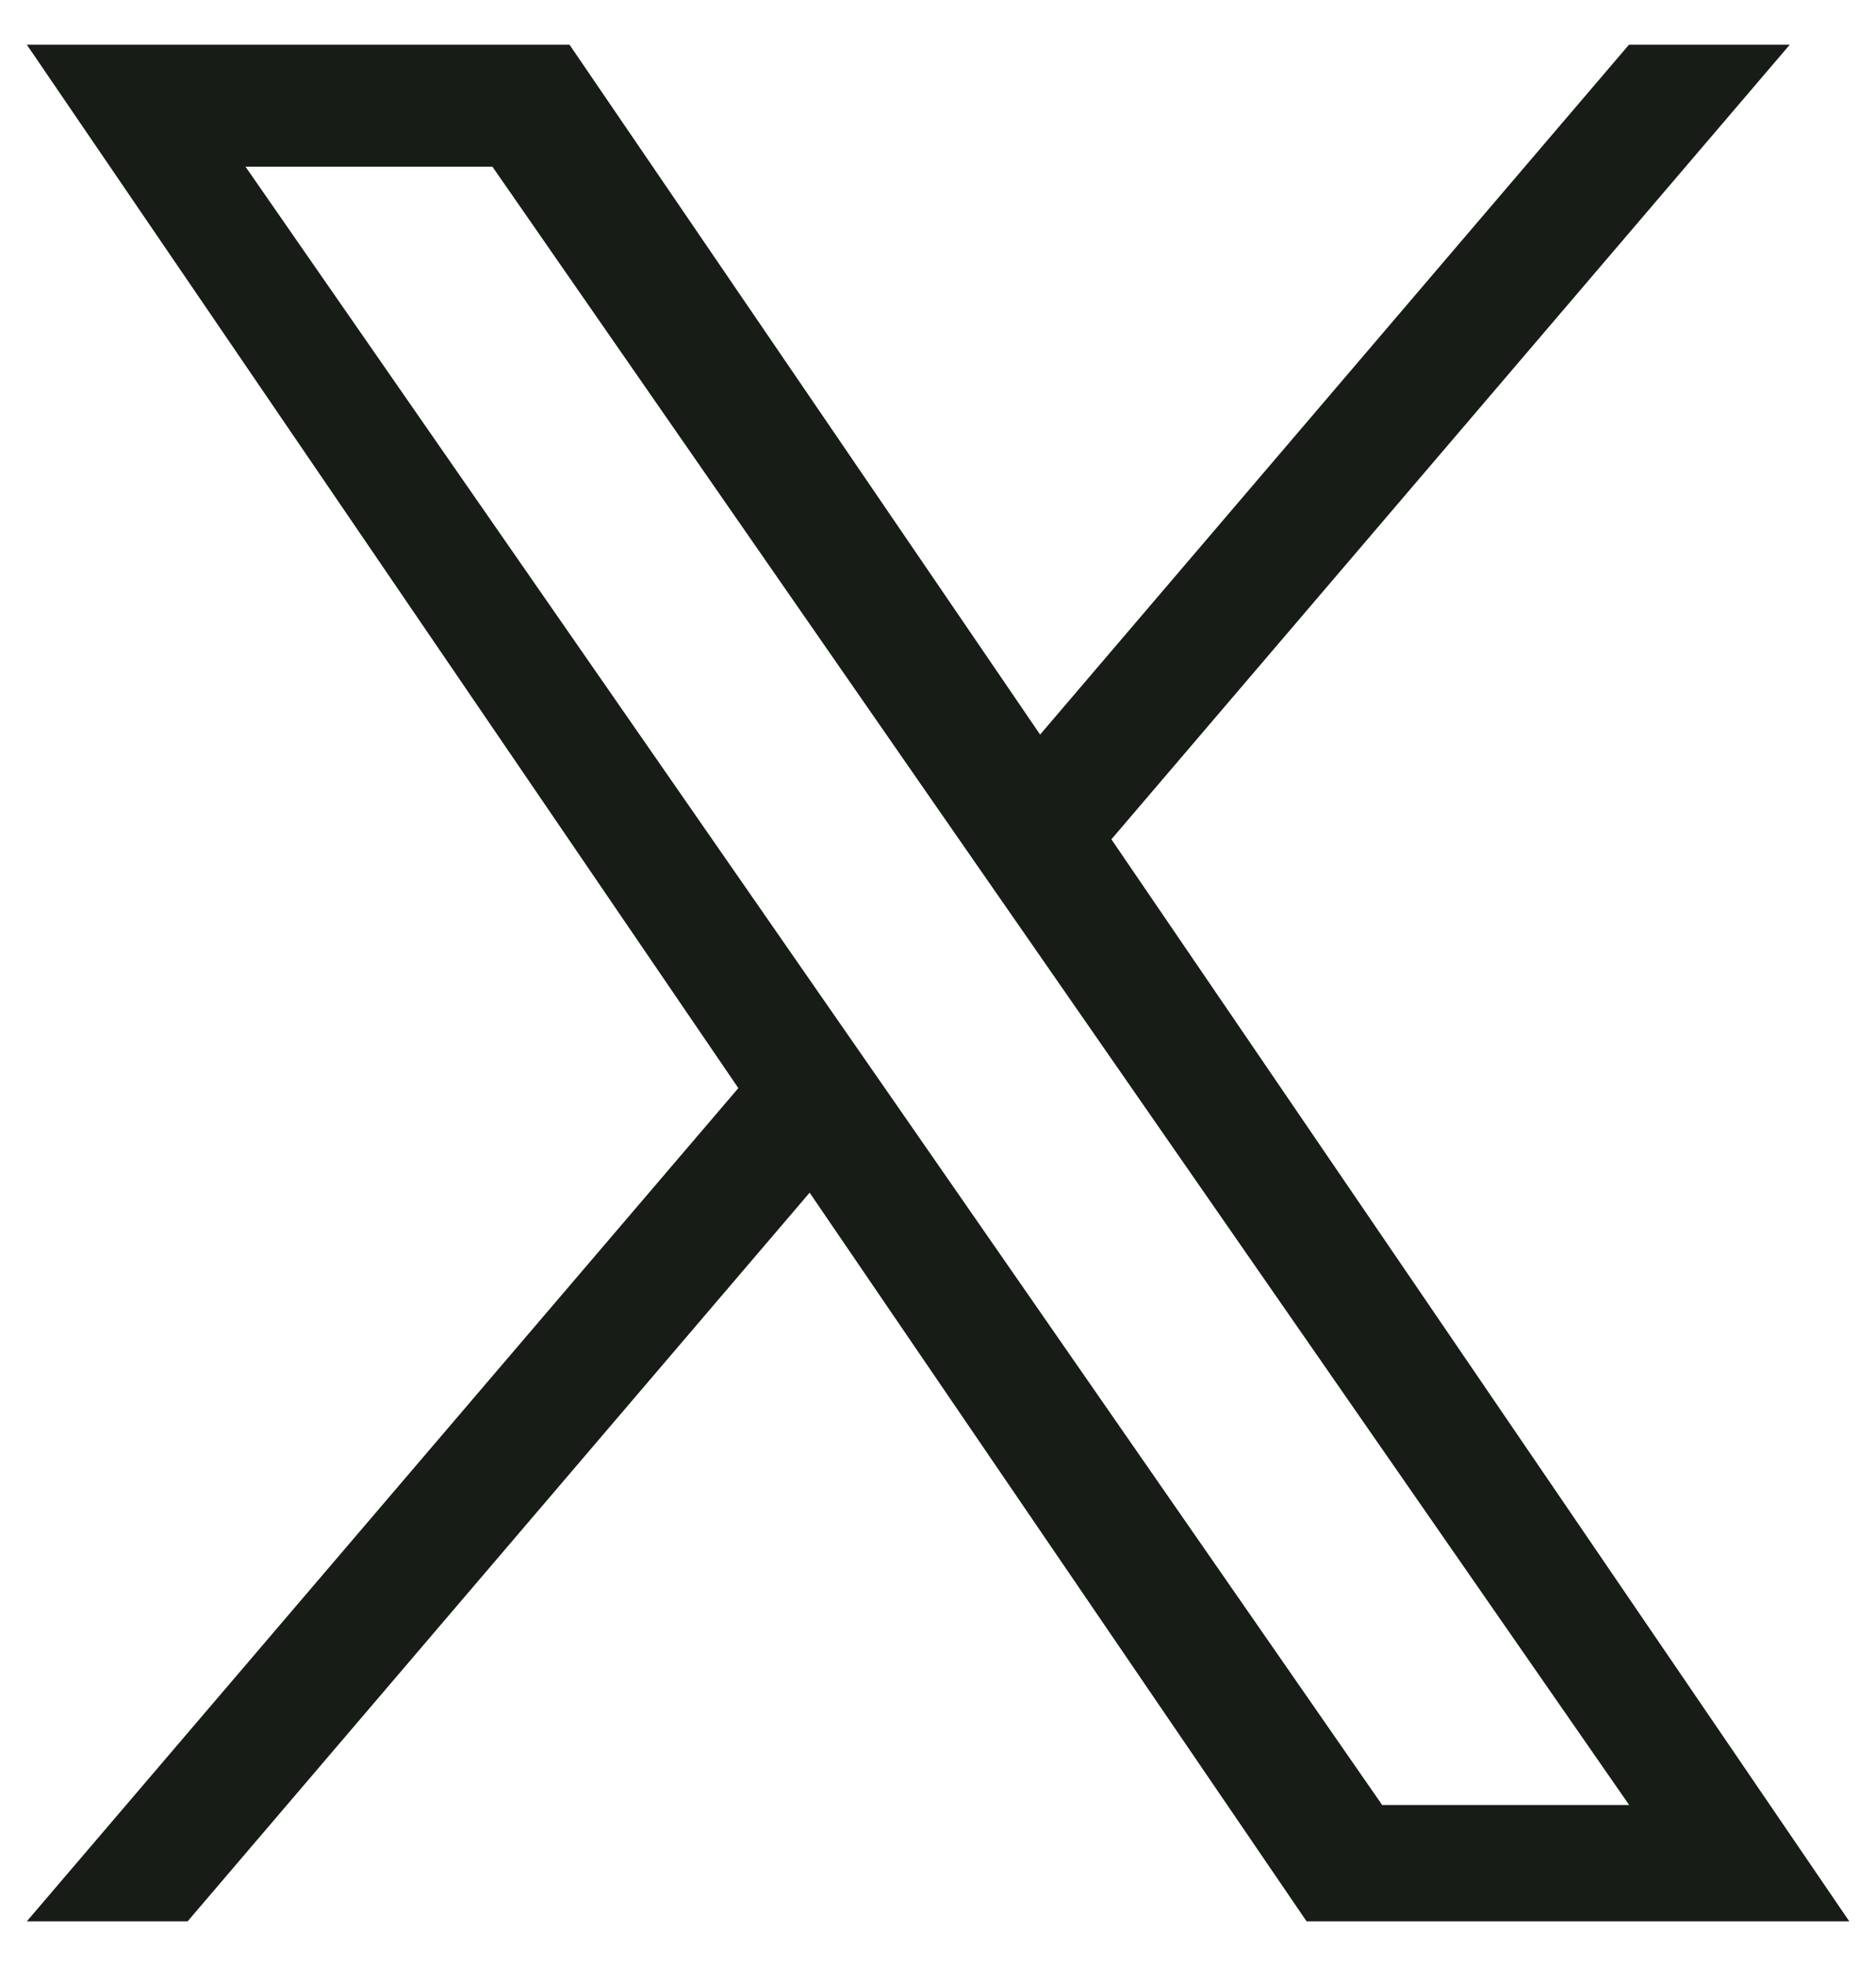 <svg width="21" height="22" viewBox="0 0 21 22" fill="none" xmlns="http://www.w3.org/2000/svg">
<path d="M12.441 9.392L20.035 0.5H18.235L11.643 8.22L6.375 0.5H0.3L8.265 12.176L0.3 21.5H2.1L9.063 13.346L14.626 21.5H20.701L12.441 9.392ZM9.976 12.278L9.169 11.116L2.748 1.865H5.512L10.693 9.331L11.5 10.493L18.237 20.198H15.472L9.976 12.278Z" fill="#171C17"/>
</svg>
